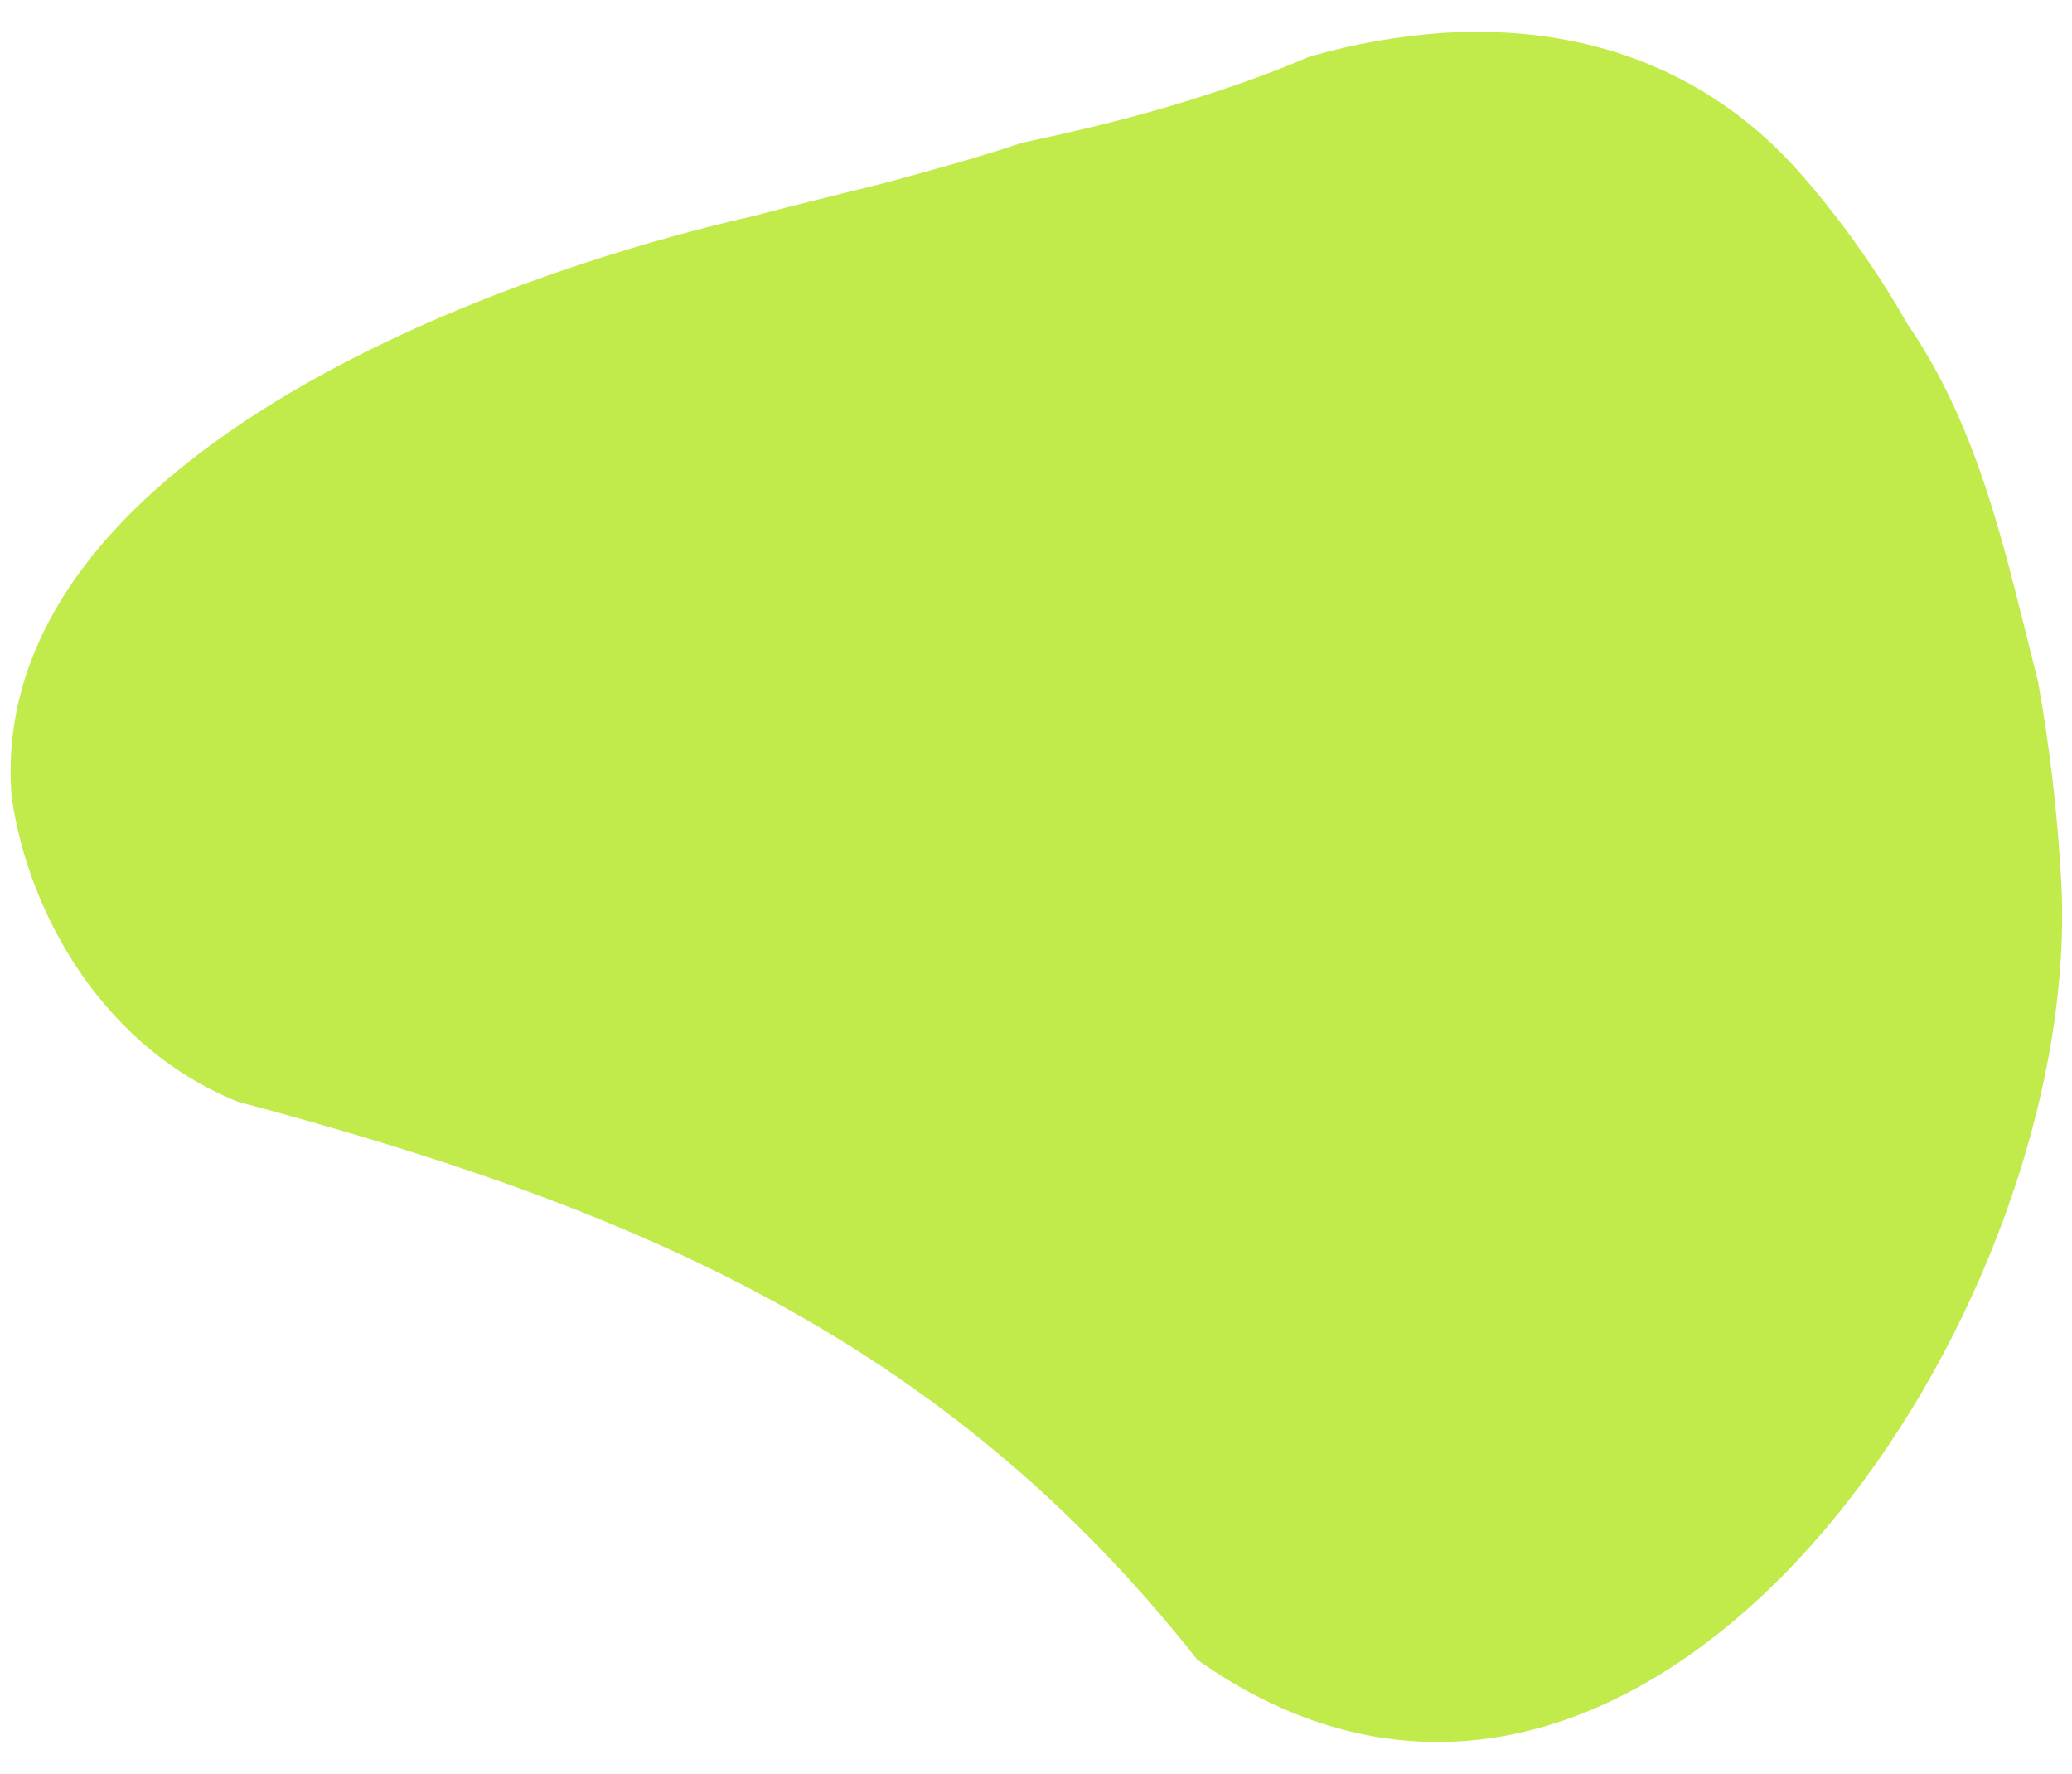   <svg xmlns="http://www.w3.org/2000/svg" x="0px" y="0px" viewBox="0 0 500 428" style="vertical-align: middle; max-width: 100%; width: 100%;" width="100%">
   <path d="M497.4,212.6c5.2,95.3-81.1,232.5-176.5,203.8c-10.6-3.2-21.3-8.4-32-16  c-61.3-77.8-137-109.4-231.5-134.6c-31.5-12.6-50.4-44.1-54.6-73.6c-0.9-11.2,0.7-21.8,4.3-31.7c21.5-59.4,114.6-94.7,174.8-108.4  c10.6-2.8,21-5.3,31-7.8c11.5-3.1,22.8-6.2,33.9-9.9c11.9-2.5,23.7-5.3,35.2-8.7c11.5-3.4,22.9-7.3,33.9-12  c11-3.2,22.1-5.1,32.9-5.8c32.5-1.9,63,8.1,85.8,34.1c4.8,5.5,9.4,11.3,13.7,17.4c4.3,6,8.3,12.3,12,18.8c8.9,12.9,15,27.3,19.7,42  c4.7,14.7,8.1,29.8,11.8,44.2C494.6,180,496.5,196.1,497.4,212.6z" fill="rgb(192,235,75)">
   </path>
  </svg>
